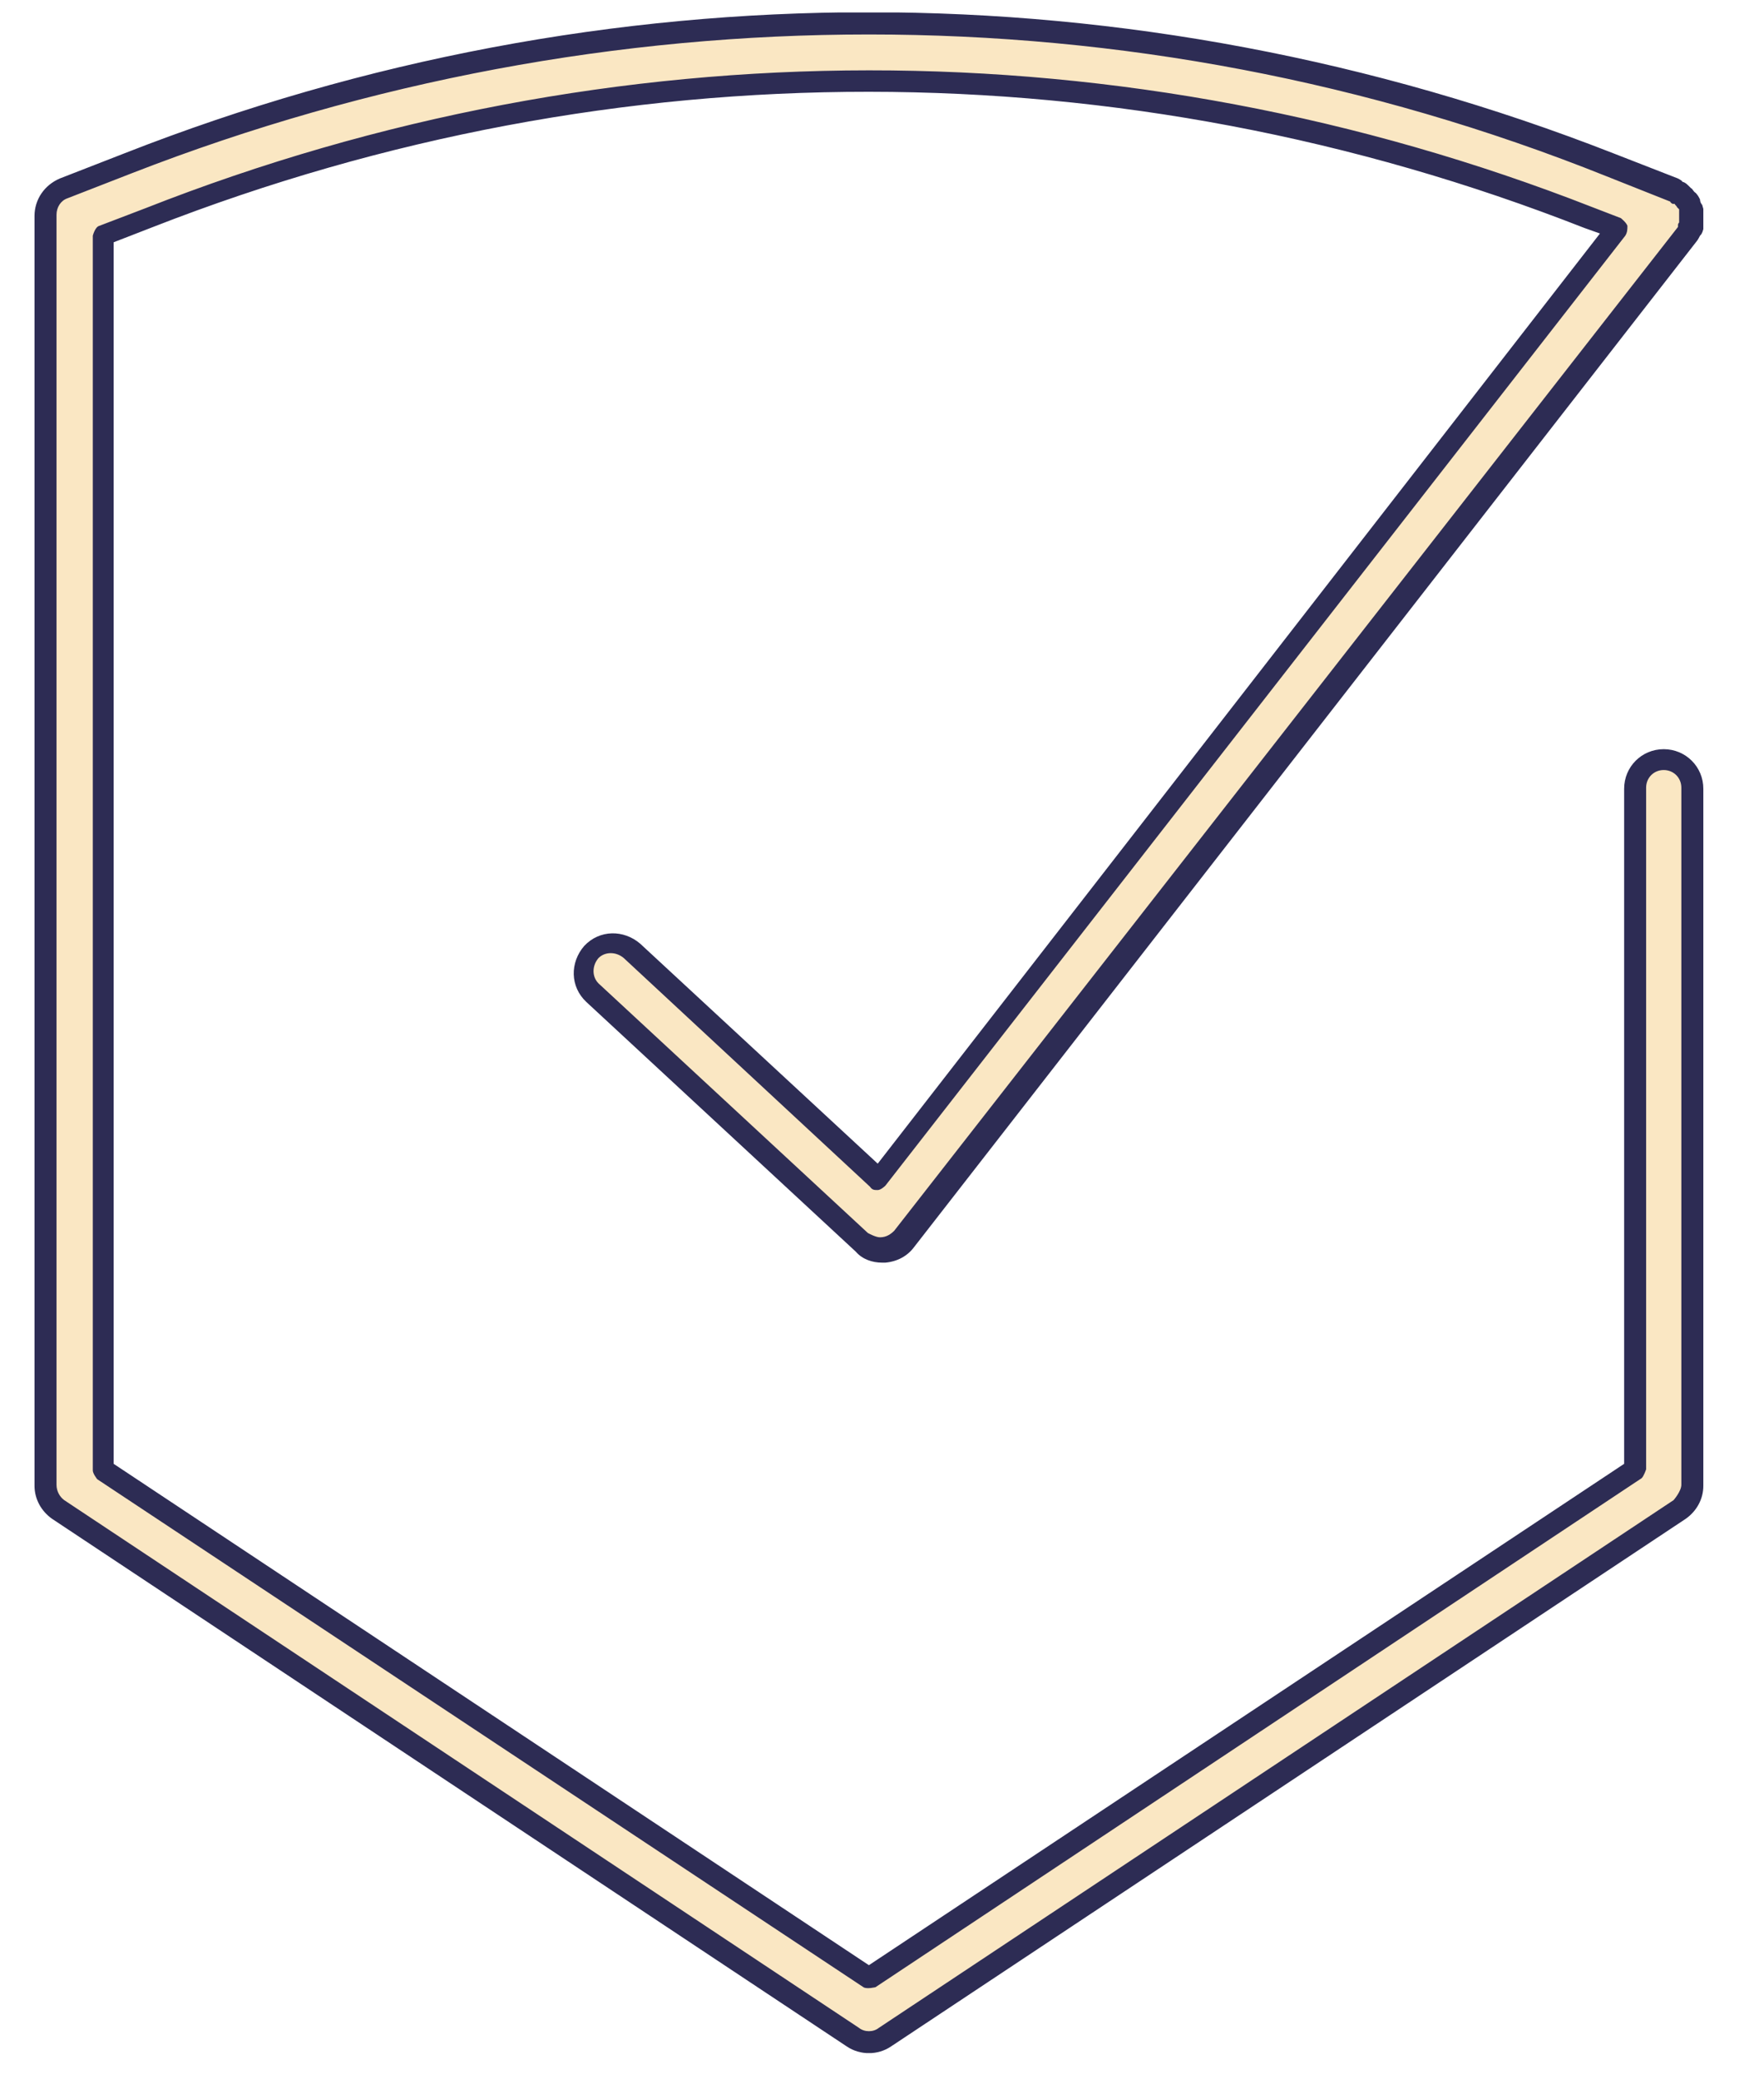 <svg xmlns="http://www.w3.org/2000/svg" width="28" height="33" viewBox="0 0 28 33" fill="none"><g clip-path="url(#clip0_7_904)"><path d="M26.408 12.064C26.164 12.064 25.955 12.273 25.955 12.518V23.337L13.792 31.416L1.63 23.337V3.741L2.363 3.461C9.726 0.565 17.841 0.565 25.222 3.444L25.675 3.618L13.932 18.695L10.023 15.065C9.831 14.891 9.552 14.908 9.377 15.083C9.203 15.275 9.22 15.554 9.395 15.728L13.67 19.689C13.67 19.689 13.862 19.812 13.984 19.812C13.984 19.812 14.002 19.812 14.019 19.812C14.141 19.812 14.263 19.742 14.351 19.637L26.775 3.706C26.775 3.706 26.792 3.671 26.81 3.653C26.81 3.636 26.845 3.618 26.845 3.601C26.845 3.601 26.845 3.601 26.845 3.583C26.845 3.549 26.845 3.514 26.845 3.496C26.845 3.461 26.845 3.444 26.845 3.409C26.845 3.374 26.845 3.357 26.827 3.322C26.827 3.287 26.827 3.269 26.792 3.235C26.792 3.217 26.757 3.182 26.74 3.165C26.722 3.147 26.705 3.112 26.67 3.095C26.67 3.095 26.67 3.095 26.67 3.077C26.653 3.077 26.635 3.06 26.618 3.043C26.6 3.043 26.583 3.008 26.565 3.008L25.536 2.606C17.963 -0.378 9.622 -0.378 2.031 2.589L1.002 2.99C0.827 3.06 0.705 3.235 0.705 3.409V23.563C0.705 23.72 0.775 23.86 0.914 23.947L13.53 32.323C13.53 32.323 13.688 32.393 13.792 32.393C13.897 32.393 13.967 32.375 14.037 32.323L26.653 23.947C26.775 23.86 26.862 23.72 26.862 23.563V12.5C26.862 12.256 26.653 12.047 26.408 12.047V12.064Z" fill="#FAE7C3"></path><path d="M13.792 32.585C13.67 32.585 13.548 32.55 13.443 32.48L0.827 24.105C0.653 23.982 0.548 23.79 0.548 23.581V3.427C0.548 3.165 0.705 2.938 0.949 2.833L1.979 2.432C9.587 -0.552 17.98 -0.552 25.606 2.432L26.635 2.833C26.635 2.833 26.705 2.868 26.705 2.886C26.722 2.886 26.757 2.903 26.792 2.938C26.792 2.938 26.827 2.973 26.845 2.99C26.862 2.99 26.88 3.043 26.914 3.06C26.949 3.095 26.967 3.13 26.984 3.165C26.984 3.2 27.002 3.235 27.019 3.252C27.037 3.322 27.054 3.357 27.054 3.392C27.054 3.427 27.054 3.462 27.054 3.496C27.054 3.549 27.054 3.584 27.037 3.636C27.019 3.706 27.002 3.723 26.984 3.741C26.984 3.741 26.949 3.811 26.932 3.828L14.508 19.794C14.403 19.934 14.246 20.021 14.054 20.039H14.002C13.845 20.039 13.688 19.986 13.583 19.864L9.308 15.903C9.046 15.659 9.046 15.275 9.273 15.013C9.517 14.752 9.901 14.752 10.163 14.978L13.932 18.468L25.396 3.706L25.152 3.619C17.823 0.739 9.761 0.739 2.433 3.601L1.804 3.845V23.232L13.792 31.189L25.78 23.232V12.518C25.78 12.169 26.059 11.89 26.408 11.89C26.757 11.89 27.037 12.169 27.037 12.518V23.581C27.037 23.79 26.932 23.982 26.757 24.105L14.141 32.48C14.037 32.55 13.914 32.585 13.792 32.585ZM13.792 0.547C9.831 0.547 5.87 1.28 2.101 2.746L1.071 3.147C0.967 3.182 0.897 3.287 0.897 3.409V23.564C0.897 23.668 0.949 23.756 1.019 23.808L13.635 32.184C13.723 32.254 13.862 32.254 13.949 32.184L26.565 23.808C26.565 23.808 26.688 23.668 26.688 23.564V12.501C26.688 12.343 26.565 12.221 26.408 12.221C26.251 12.221 26.129 12.343 26.129 12.501V23.319C26.129 23.319 26.094 23.424 26.059 23.459L13.897 31.538C13.897 31.538 13.757 31.573 13.705 31.538L1.543 23.476C1.543 23.476 1.473 23.389 1.473 23.337V3.741C1.473 3.741 1.508 3.601 1.577 3.584L2.31 3.304C9.709 0.39 17.875 0.39 25.274 3.287L25.728 3.462C25.728 3.462 25.815 3.531 25.832 3.584C25.832 3.636 25.832 3.688 25.798 3.741L14.054 18.817C14.054 18.817 13.984 18.887 13.932 18.887C13.88 18.887 13.845 18.887 13.81 18.835L9.901 15.205C9.779 15.101 9.604 15.101 9.5 15.205C9.395 15.327 9.395 15.502 9.5 15.607L13.775 19.568C13.775 19.568 13.897 19.637 13.967 19.637C14.072 19.637 14.141 19.585 14.194 19.533L26.635 3.601C26.635 3.601 26.635 3.584 26.635 3.566C26.635 3.566 26.635 3.549 26.653 3.531C26.653 3.531 26.653 3.496 26.653 3.479V3.427V3.374V3.322L26.618 3.287C26.618 3.27 26.583 3.252 26.583 3.235H26.548C26.548 3.235 26.513 3.217 26.513 3.2L25.501 2.798C21.714 1.28 17.753 0.547 13.792 0.547Z" fill="#2D2C54"></path></g><defs><clipPath id="clip0_7_904"><rect width="26.489" height="32.386" fill="white" transform="translate(0.548 0.198)"></rect></clipPath></defs></svg>